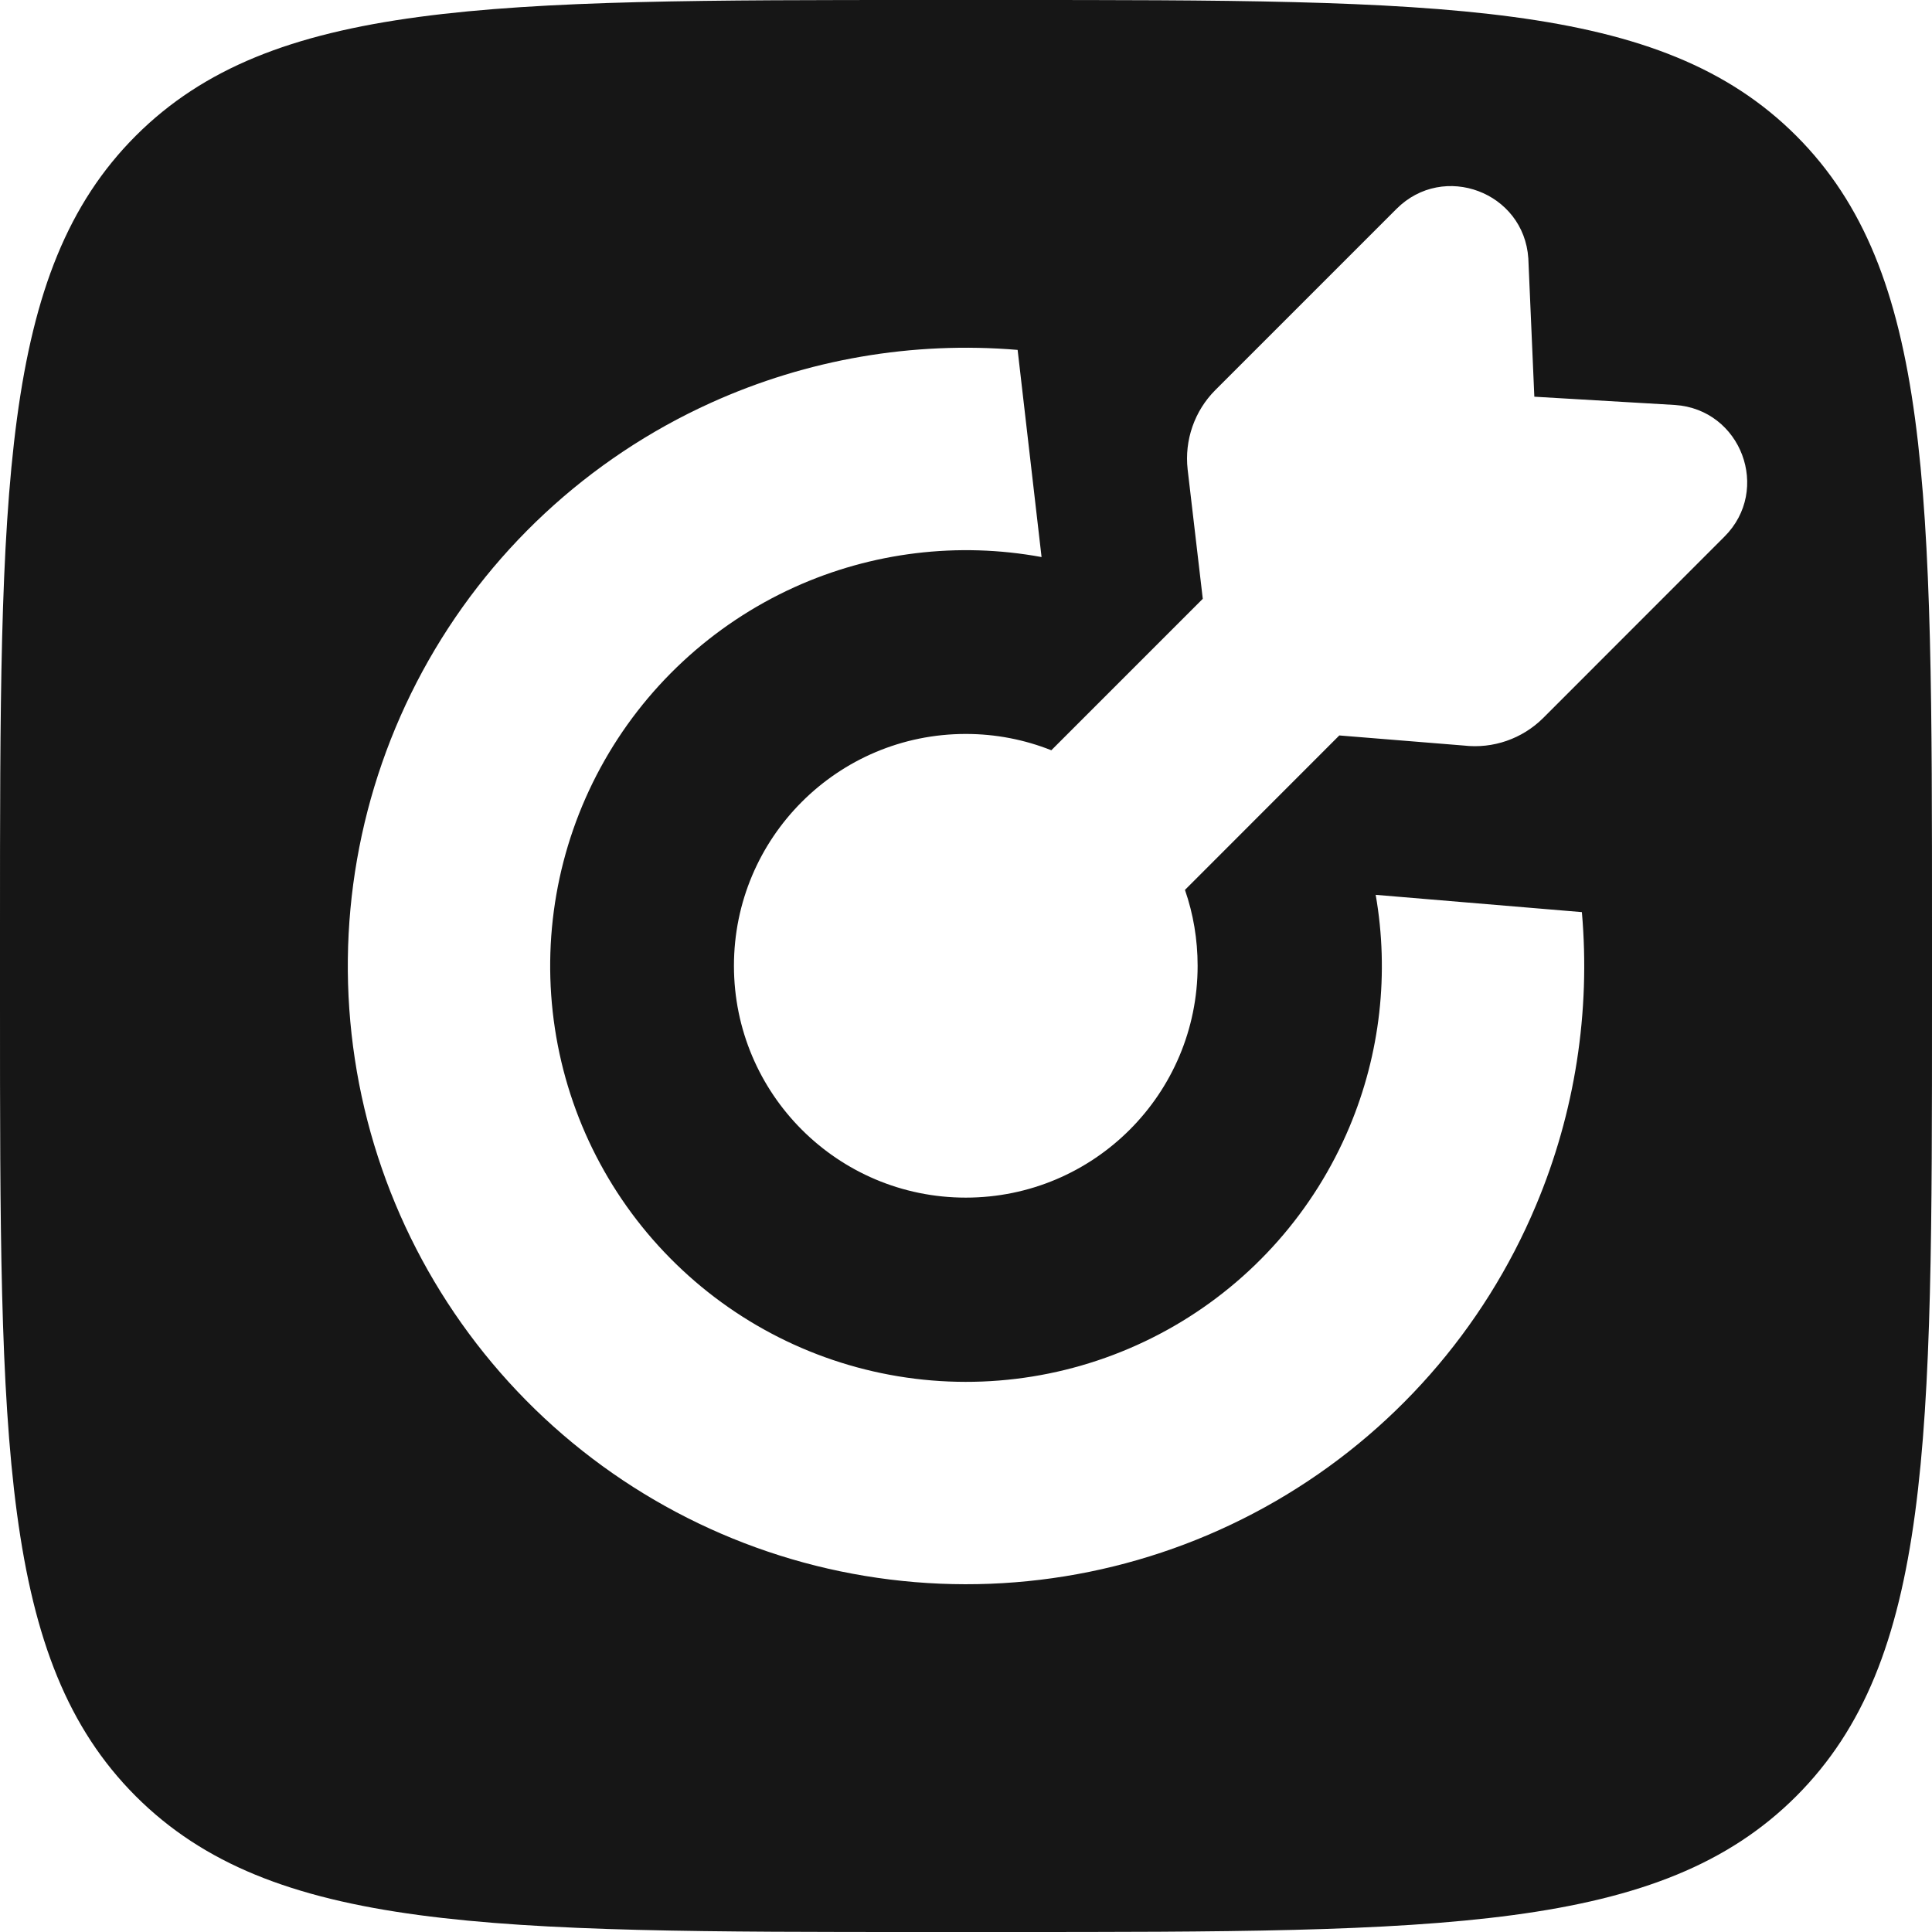 <?xml version="1.0" encoding="UTF-8"?> <svg xmlns="http://www.w3.org/2000/svg" width="18" height="18" viewBox="0 0 18 18" fill="none"><path fill-rule="evenodd" clip-rule="evenodd" d="M0 8.64C0 4.567 0 2.531 1.265 1.265C2.531 0 4.567 0 8.64 0H9.36C13.433 0 15.469 0 16.735 1.265C18 2.531 18 4.567 18 8.64V9.36C18 13.433 18 15.469 16.735 16.735C15.469 18 13.433 18 9.36 18H8.64C4.567 18 2.531 18 1.265 16.735C0 15.469 0 13.433 0 9.36V8.64ZM15.605 3.773C16.222 3.814 16.504 4.563 16.066 5L14.378 6.689C14.183 6.883 13.911 6.978 13.637 6.946L12.478 6.852L11.04 8.291C11.117 8.513 11.158 8.751 11.158 8.998C11.158 10.191 10.191 11.158 8.998 11.158C7.805 11.158 6.838 10.191 6.838 8.998C6.838 7.805 7.805 6.838 8.998 6.838C9.28 6.838 9.548 6.892 9.795 6.99L11.206 5.579L11.065 4.374C11.034 4.101 11.129 3.828 11.323 3.634L13.011 1.946C13.449 1.508 14.198 1.79 14.239 2.407L14.295 3.696L15.605 3.773ZM9.481 3.26C8.506 3.178 7.522 3.346 6.623 3.753C5.479 4.271 4.536 5.149 3.937 6.253C3.339 7.356 3.117 8.625 3.306 9.867C3.494 11.108 4.084 12.253 4.984 13.129C5.884 14.004 7.045 14.562 8.291 14.716C9.537 14.871 10.8 14.614 11.886 13.985C12.973 13.356 13.824 12.389 14.31 11.231C14.675 10.364 14.819 9.426 14.738 8.498L12.817 8.337C12.944 9.065 12.86 9.816 12.572 10.501C12.245 11.279 11.672 11.93 10.941 12.353C10.21 12.776 9.361 12.949 8.523 12.845C7.685 12.741 6.904 12.366 6.299 11.777C5.693 11.188 5.297 10.418 5.17 9.583C5.043 8.748 5.192 7.894 5.595 7.152C5.998 6.41 6.632 5.82 7.401 5.471C8.123 5.144 8.927 5.047 9.704 5.19L9.481 3.26Z" fill="#161616"></path></svg> 